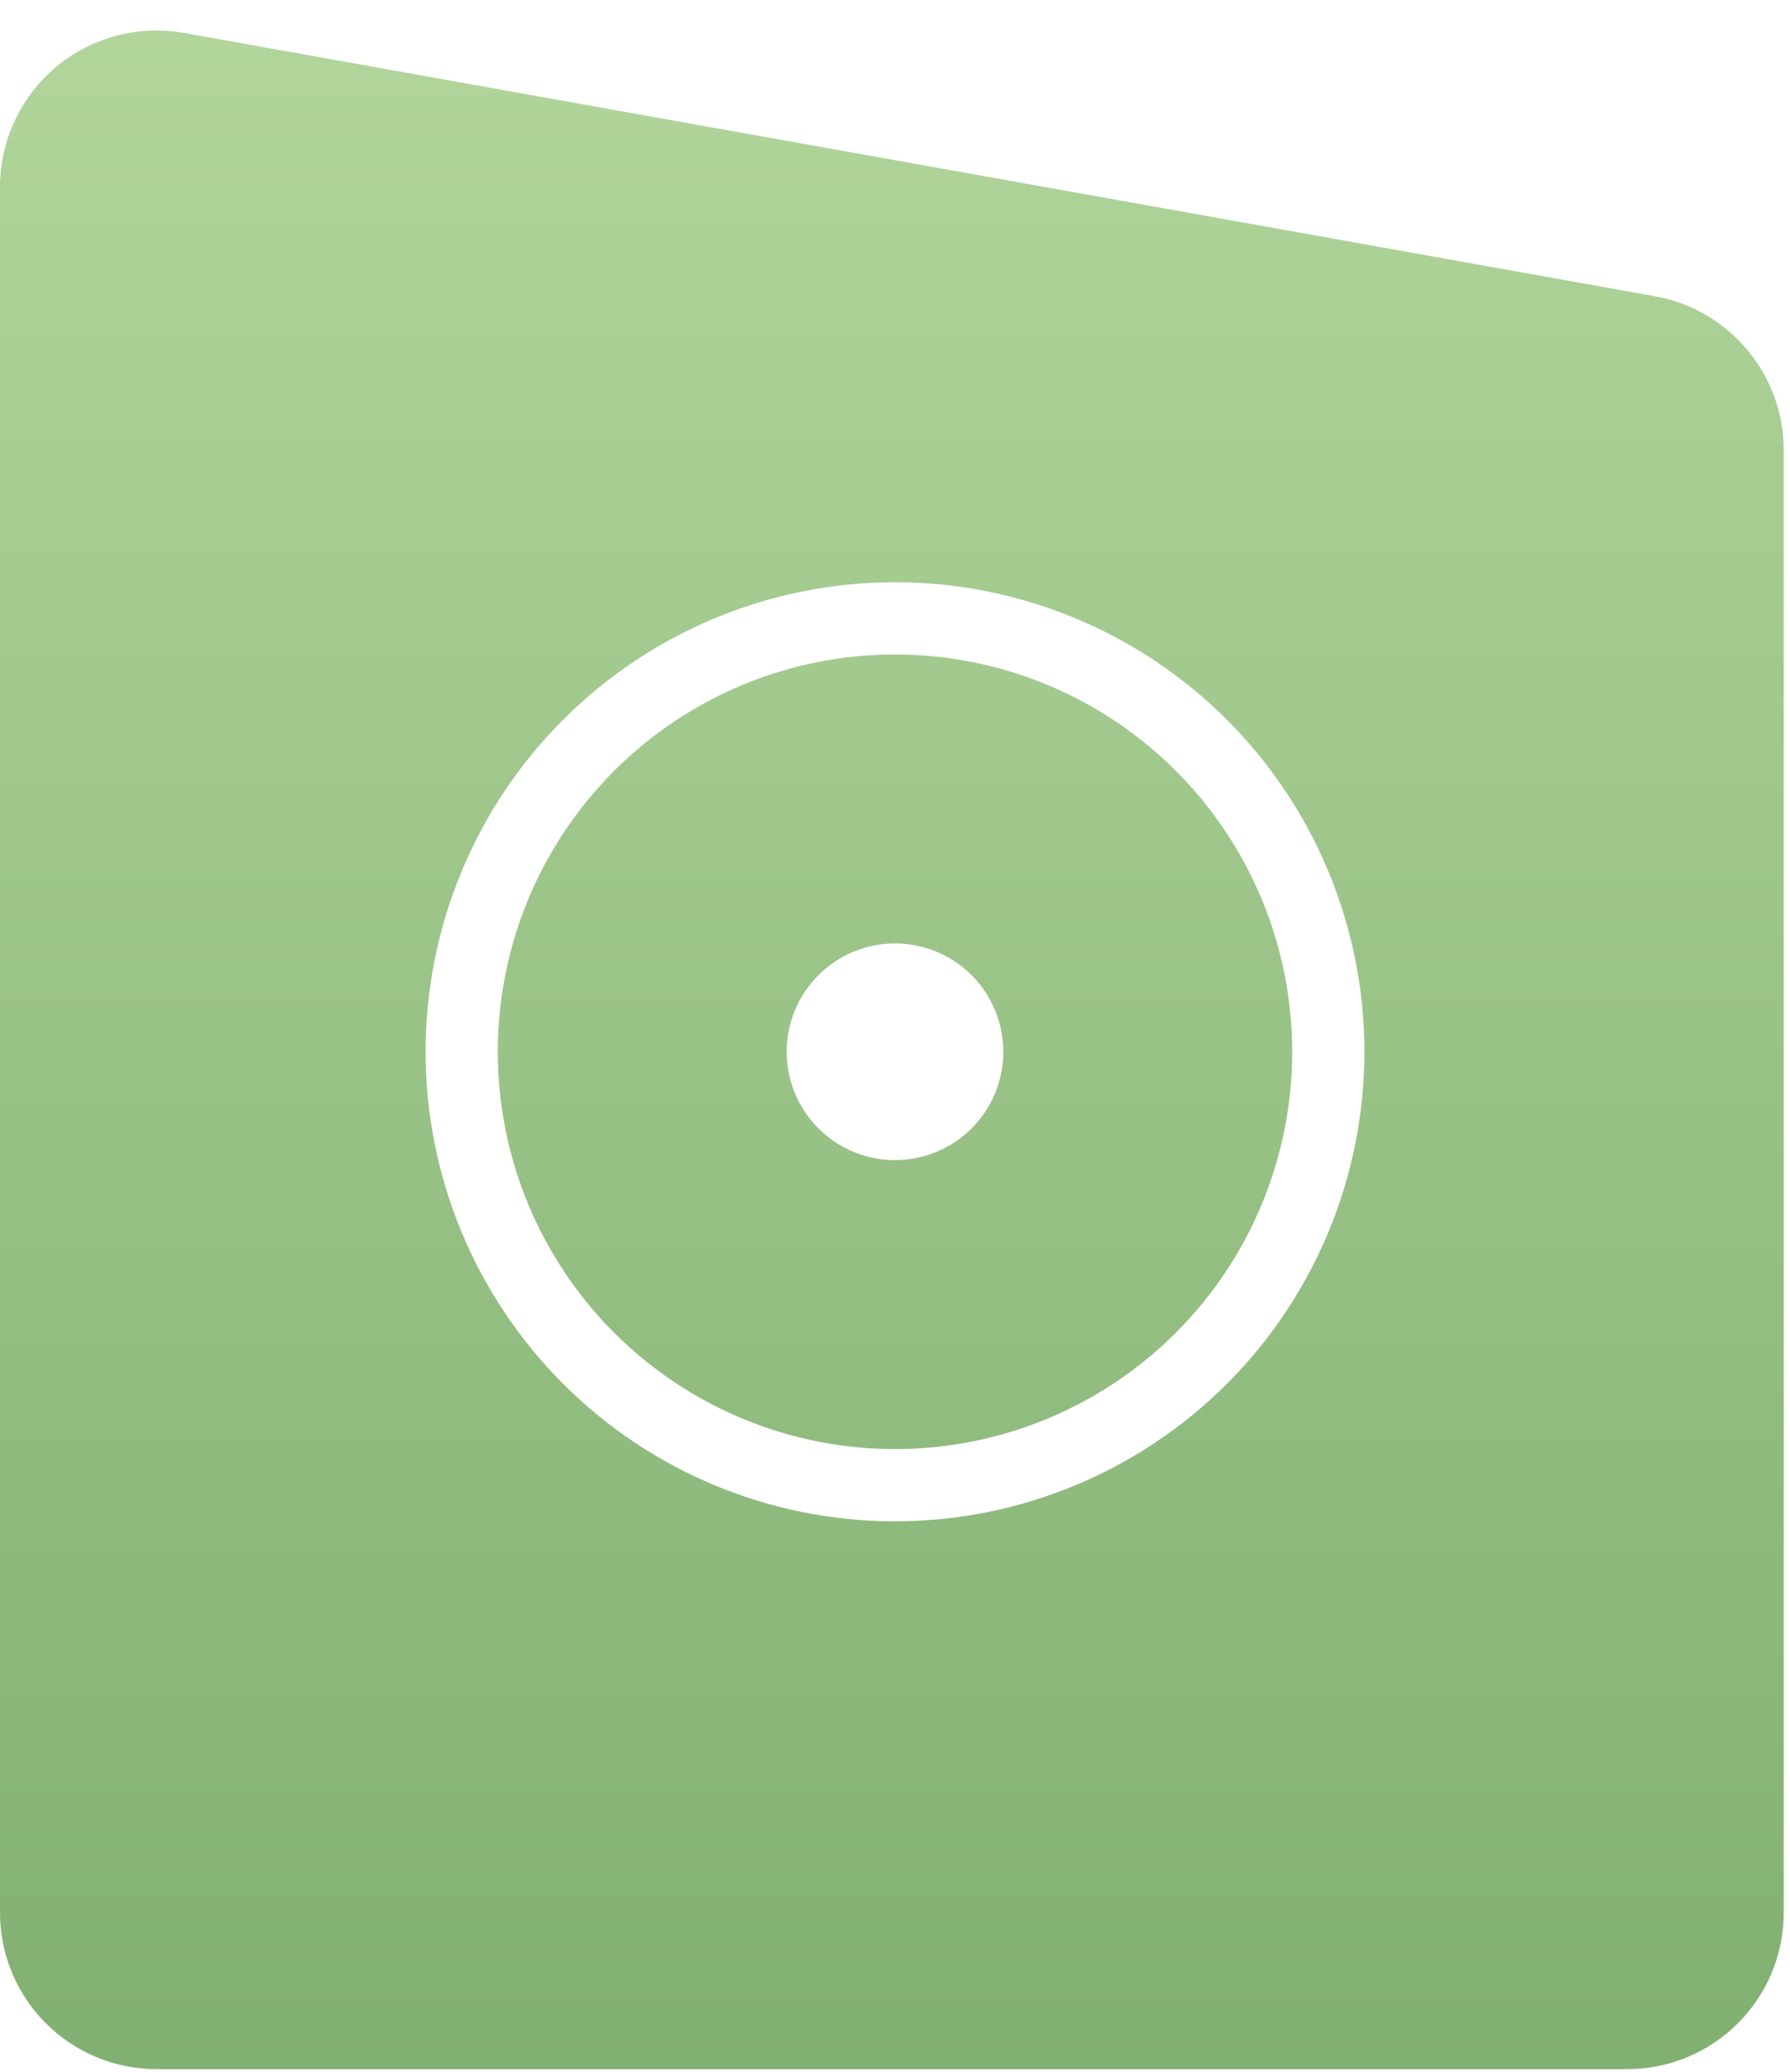 <?xml version="1.0" encoding="UTF-8"?> <svg xmlns="http://www.w3.org/2000/svg" width="286" height="331" viewBox="0 0 286 331" fill="none"><g filter="url(#filter0_ii_6_65)"><path d="M29.402 5.262L264.406 47.315C264.763 47.378 265.118 47.45 265.473 47.53C265.827 47.609 266.179 47.696 266.53 47.791C266.88 47.886 267.228 47.988 267.574 48.098C267.92 48.208 268.263 48.325 268.604 48.45C268.945 48.575 269.283 48.708 269.618 48.847C269.953 48.987 270.285 49.134 270.614 49.288C270.943 49.442 271.268 49.603 271.589 49.771C271.911 49.94 272.229 50.115 272.543 50.297C272.857 50.479 273.167 50.668 273.472 50.863C273.778 51.059 274.08 51.261 274.377 51.47C274.674 51.678 274.966 51.894 275.253 52.115C275.541 52.336 275.824 52.564 276.101 52.798C276.379 53.032 276.652 53.271 276.919 53.517C277.186 53.763 277.448 54.014 277.704 54.271C277.961 54.528 278.211 54.791 278.456 55.058C278.701 55.326 278.94 55.6 279.173 55.878C279.406 56.156 279.632 56.44 279.853 56.728C280.074 57.016 280.288 57.309 280.496 57.606C280.704 57.904 280.905 58.206 281.1 58.512C281.295 58.819 281.483 59.129 281.664 59.444C281.845 59.758 282.019 60.077 282.186 60.399C282.353 60.721 282.514 61.047 282.667 61.376C282.82 61.705 282.966 62.037 283.105 62.372C283.244 62.708 283.375 63.046 283.499 63.387C283.623 63.728 283.739 64.072 283.848 64.418C283.957 64.765 284.059 65.113 284.152 65.464C284.246 65.815 284.332 66.167 284.411 66.522C284.489 66.876 284.56 67.232 284.623 67.589C284.686 67.947 284.741 68.306 284.788 68.665C284.835 69.025 284.875 69.386 284.906 69.748C284.938 70.109 284.962 70.472 284.977 70.834C284.993 71.197 285.001 71.56 285.001 71.923V305.501C285.001 305.91 284.991 306.319 284.971 306.728C284.951 307.137 284.921 307.544 284.881 307.951C284.84 308.358 284.79 308.764 284.73 309.169C284.67 309.574 284.6 309.977 284.521 310.378C284.441 310.779 284.351 311.178 284.252 311.575C284.153 311.972 284.043 312.367 283.924 312.758C283.805 313.149 283.677 313.538 283.54 313.923C283.402 314.308 283.255 314.69 283.098 315.068C282.941 315.446 282.776 315.82 282.601 316.189C282.426 316.559 282.242 316.924 282.049 317.285C281.856 317.646 281.655 318.002 281.444 318.353C281.234 318.704 281.015 319.049 280.788 319.39C280.561 319.73 280.325 320.064 280.081 320.393C279.838 320.722 279.586 321.044 279.326 321.36C279.067 321.677 278.8 321.986 278.525 322.289C278.25 322.592 277.968 322.889 277.679 323.178C277.39 323.467 277.093 323.749 276.79 324.024C276.487 324.299 276.178 324.566 275.861 324.826C275.545 325.085 275.223 325.337 274.894 325.58C274.565 325.824 274.231 326.06 273.891 326.287C273.55 326.514 273.205 326.733 272.854 326.943C272.503 327.154 272.147 327.355 271.786 327.548C271.425 327.741 271.06 327.925 270.69 328.1C270.321 328.275 269.947 328.44 269.569 328.597C269.191 328.754 268.809 328.901 268.424 329.039C268.039 329.176 267.65 329.305 267.259 329.424C266.868 329.543 266.473 329.652 266.076 329.751C265.679 329.85 265.28 329.94 264.879 330.02C264.478 330.099 264.075 330.169 263.67 330.229C263.265 330.289 262.859 330.339 262.452 330.38C262.045 330.42 261.638 330.45 261.229 330.47C260.82 330.49 260.411 330.5 260.002 330.5H25C24.591 330.5 24.182 330.49 23.773 330.47C23.364 330.45 22.957 330.42 22.549 330.38C22.142 330.339 21.736 330.289 21.332 330.229C20.927 330.169 20.524 330.099 20.123 330.02C19.721 329.94 19.322 329.85 18.926 329.751C18.529 329.652 18.134 329.543 17.743 329.424C17.352 329.305 16.963 329.176 16.578 329.039C16.193 328.901 15.811 328.754 15.433 328.597C15.055 328.44 14.681 328.275 14.311 328.1C13.941 327.925 13.576 327.741 13.215 327.548C12.855 327.355 12.499 327.154 12.148 326.943C11.797 326.733 11.451 326.514 11.111 326.287C10.771 326.06 10.437 325.824 10.108 325.58C9.779 325.337 9.457 325.085 9.141 324.826C8.824 324.566 8.515 324.299 8.212 324.024C7.908 323.749 7.612 323.467 7.323 323.178C7.034 322.889 6.752 322.592 6.477 322.289C6.202 321.986 5.935 321.677 5.675 321.36C5.416 321.044 5.164 320.722 4.92 320.393C4.677 320.064 4.441 319.73 4.214 319.39C3.987 319.049 3.768 318.704 3.557 318.353C3.347 318.002 3.146 317.646 2.953 317.285C2.76 316.924 2.576 316.559 2.401 316.19C2.226 315.82 2.06 315.446 1.904 315.068C1.747 314.69 1.6 314.308 1.462 313.923C1.324 313.538 1.196 313.149 1.077 312.758C0.959 312.367 0.849 311.972 0.75 311.575C0.651 311.178 0.561 310.779 0.481 310.378C0.401 309.977 0.331 309.574 0.271 309.169C0.211 308.764 0.161 308.358 0.121 307.951C0.081 307.544 0.051 307.137 0.031 306.728C0.011 306.319 0.001 305.91 0.001 305.501L1.09207e-10 29.87C-1.34509e-06 29.414 0.012 28.959 0.037 28.505C0.062 28.05 0.099 27.597 0.149 27.144C0.199 26.692 0.261 26.241 0.335 25.792C0.409 25.342 0.496 24.896 0.594 24.451C0.693 24.007 0.804 23.565 0.926 23.127C1.049 22.689 1.184 22.254 1.331 21.823C1.477 21.392 1.635 20.965 1.805 20.543C1.975 20.12 2.156 19.703 2.349 19.29C2.542 18.878 2.745 18.471 2.96 18.07C3.175 17.668 3.401 17.273 3.637 16.884C3.874 16.495 4.121 16.113 4.378 15.737C4.636 15.361 4.903 14.993 5.18 14.632C5.458 14.271 5.745 13.918 6.042 13.573C6.339 13.228 6.645 12.891 6.96 12.562C7.275 12.234 7.599 11.914 7.932 11.603C8.264 11.293 8.605 10.991 8.954 10.699C9.303 10.407 9.66 10.124 10.025 9.852C10.389 9.579 10.761 9.316 11.14 9.064C11.519 8.812 11.904 8.57 12.296 8.338C12.689 8.107 13.087 7.887 13.491 7.677C13.895 7.467 14.305 7.269 14.72 7.082C15.135 6.895 15.555 6.719 15.979 6.555C16.404 6.39 16.832 6.238 17.265 6.097C17.698 5.956 18.135 5.827 18.575 5.71C19.015 5.593 19.458 5.488 19.903 5.395C20.349 5.303 20.797 5.222 21.247 5.154C21.697 5.085 22.149 5.029 22.602 4.986C23.055 4.942 23.509 4.911 23.964 4.892C24.419 4.873 24.874 4.867 25.329 4.873C25.785 4.879 26.239 4.897 26.693 4.928C27.148 4.959 27.601 5.002 28.052 5.058C28.504 5.113 28.954 5.181 29.402 5.262Z" fill="url(#paint0_linear_6_65)"></path></g><path d="M160.308 168C160.308 172.59 158.484 176.993 155.238 180.238C151.993 183.484 147.59 185.308 143 185.308C138.41 185.308 134.007 183.484 130.762 180.238C127.516 176.993 125.692 172.59 125.692 168C125.692 163.41 127.516 159.008 130.762 155.762C134.007 152.516 138.41 150.692 143 150.692C147.59 150.692 151.993 152.516 155.238 155.762C158.484 159.008 160.308 163.41 160.308 168Z" fill="white"></path><path fill-rule="evenodd" clip-rule="evenodd" d="M143 93C123.109 93 104.032 100.902 89.967 114.967C75.902 129.032 68 148.109 68 168C68 187.891 75.902 206.968 89.967 221.033C104.032 235.098 123.109 243 143 243C162.891 243 181.968 235.098 196.033 221.033C210.098 206.968 218 187.891 218 168C218 148.109 210.098 129.032 196.033 114.967C181.968 100.902 162.891 93 143 93ZM79.538 168C79.538 151.169 86.225 135.027 98.126 123.126C110.027 111.225 126.169 104.538 143 104.538C159.831 104.538 175.973 111.225 187.874 123.126C199.775 135.027 206.462 151.169 206.462 168C206.462 184.831 199.775 200.973 187.874 212.874C175.973 224.775 159.831 231.462 143 231.462C126.169 231.462 110.027 224.775 98.126 212.874C86.225 200.973 79.538 184.831 79.538 168Z" fill="white"></path><defs><filter id="filter0_ii_6_65" x="0" y="-13.129" width="285.001" height="361.629" filterUnits="userSpaceOnUse" color-interpolation-filters="sRGB"><feFlood flood-opacity="0" result="BackgroundImageFix"></feFlood><feBlend mode="normal" in="SourceGraphic" in2="BackgroundImageFix" result="shape"></feBlend><feColorMatrix in="SourceAlpha" type="matrix" values="0 0 0 0 0 0 0 0 0 0 0 0 0 0 0 0 0 0 127 0" result="hardAlpha"></feColorMatrix><feOffset dy="18"></feOffset><feGaussianBlur stdDeviation="9"></feGaussianBlur><feComposite in2="hardAlpha" operator="arithmetic" k2="-1" k3="1"></feComposite><feColorMatrix type="matrix" values="0 0 0 0 1 0 0 0 0 1 0 0 0 0 1 0 0 0 0.149 0"></feColorMatrix><feBlend mode="normal" in2="shape" result="effect1_innerShadow_6_65"></feBlend><feColorMatrix in="SourceAlpha" type="matrix" values="0 0 0 0 0 0 0 0 0 0 0 0 0 0 0 0 0 0 127 0" result="hardAlpha"></feColorMatrix><feOffset dy="-18"></feOffset><feGaussianBlur stdDeviation="9"></feGaussianBlur><feComposite in2="hardAlpha" operator="arithmetic" k2="-1" k3="1"></feComposite><feColorMatrix type="matrix" values="0 0 0 0 1 0 0 0 0 1 0 0 0 0 1 0 0 0 0.149 0"></feColorMatrix><feBlend mode="normal" in2="effect1_innerShadow_6_65" result="effect2_innerShadow_6_65"></feBlend></filter><linearGradient id="paint0_linear_6_65" x1="142.5" y1="330.5" x2="142.5" y2="4.871" gradientUnits="userSpaceOnUse"><stop stop-color="#82B072"></stop><stop offset="1" stop-color="#B1D59B"></stop></linearGradient></defs></svg> 